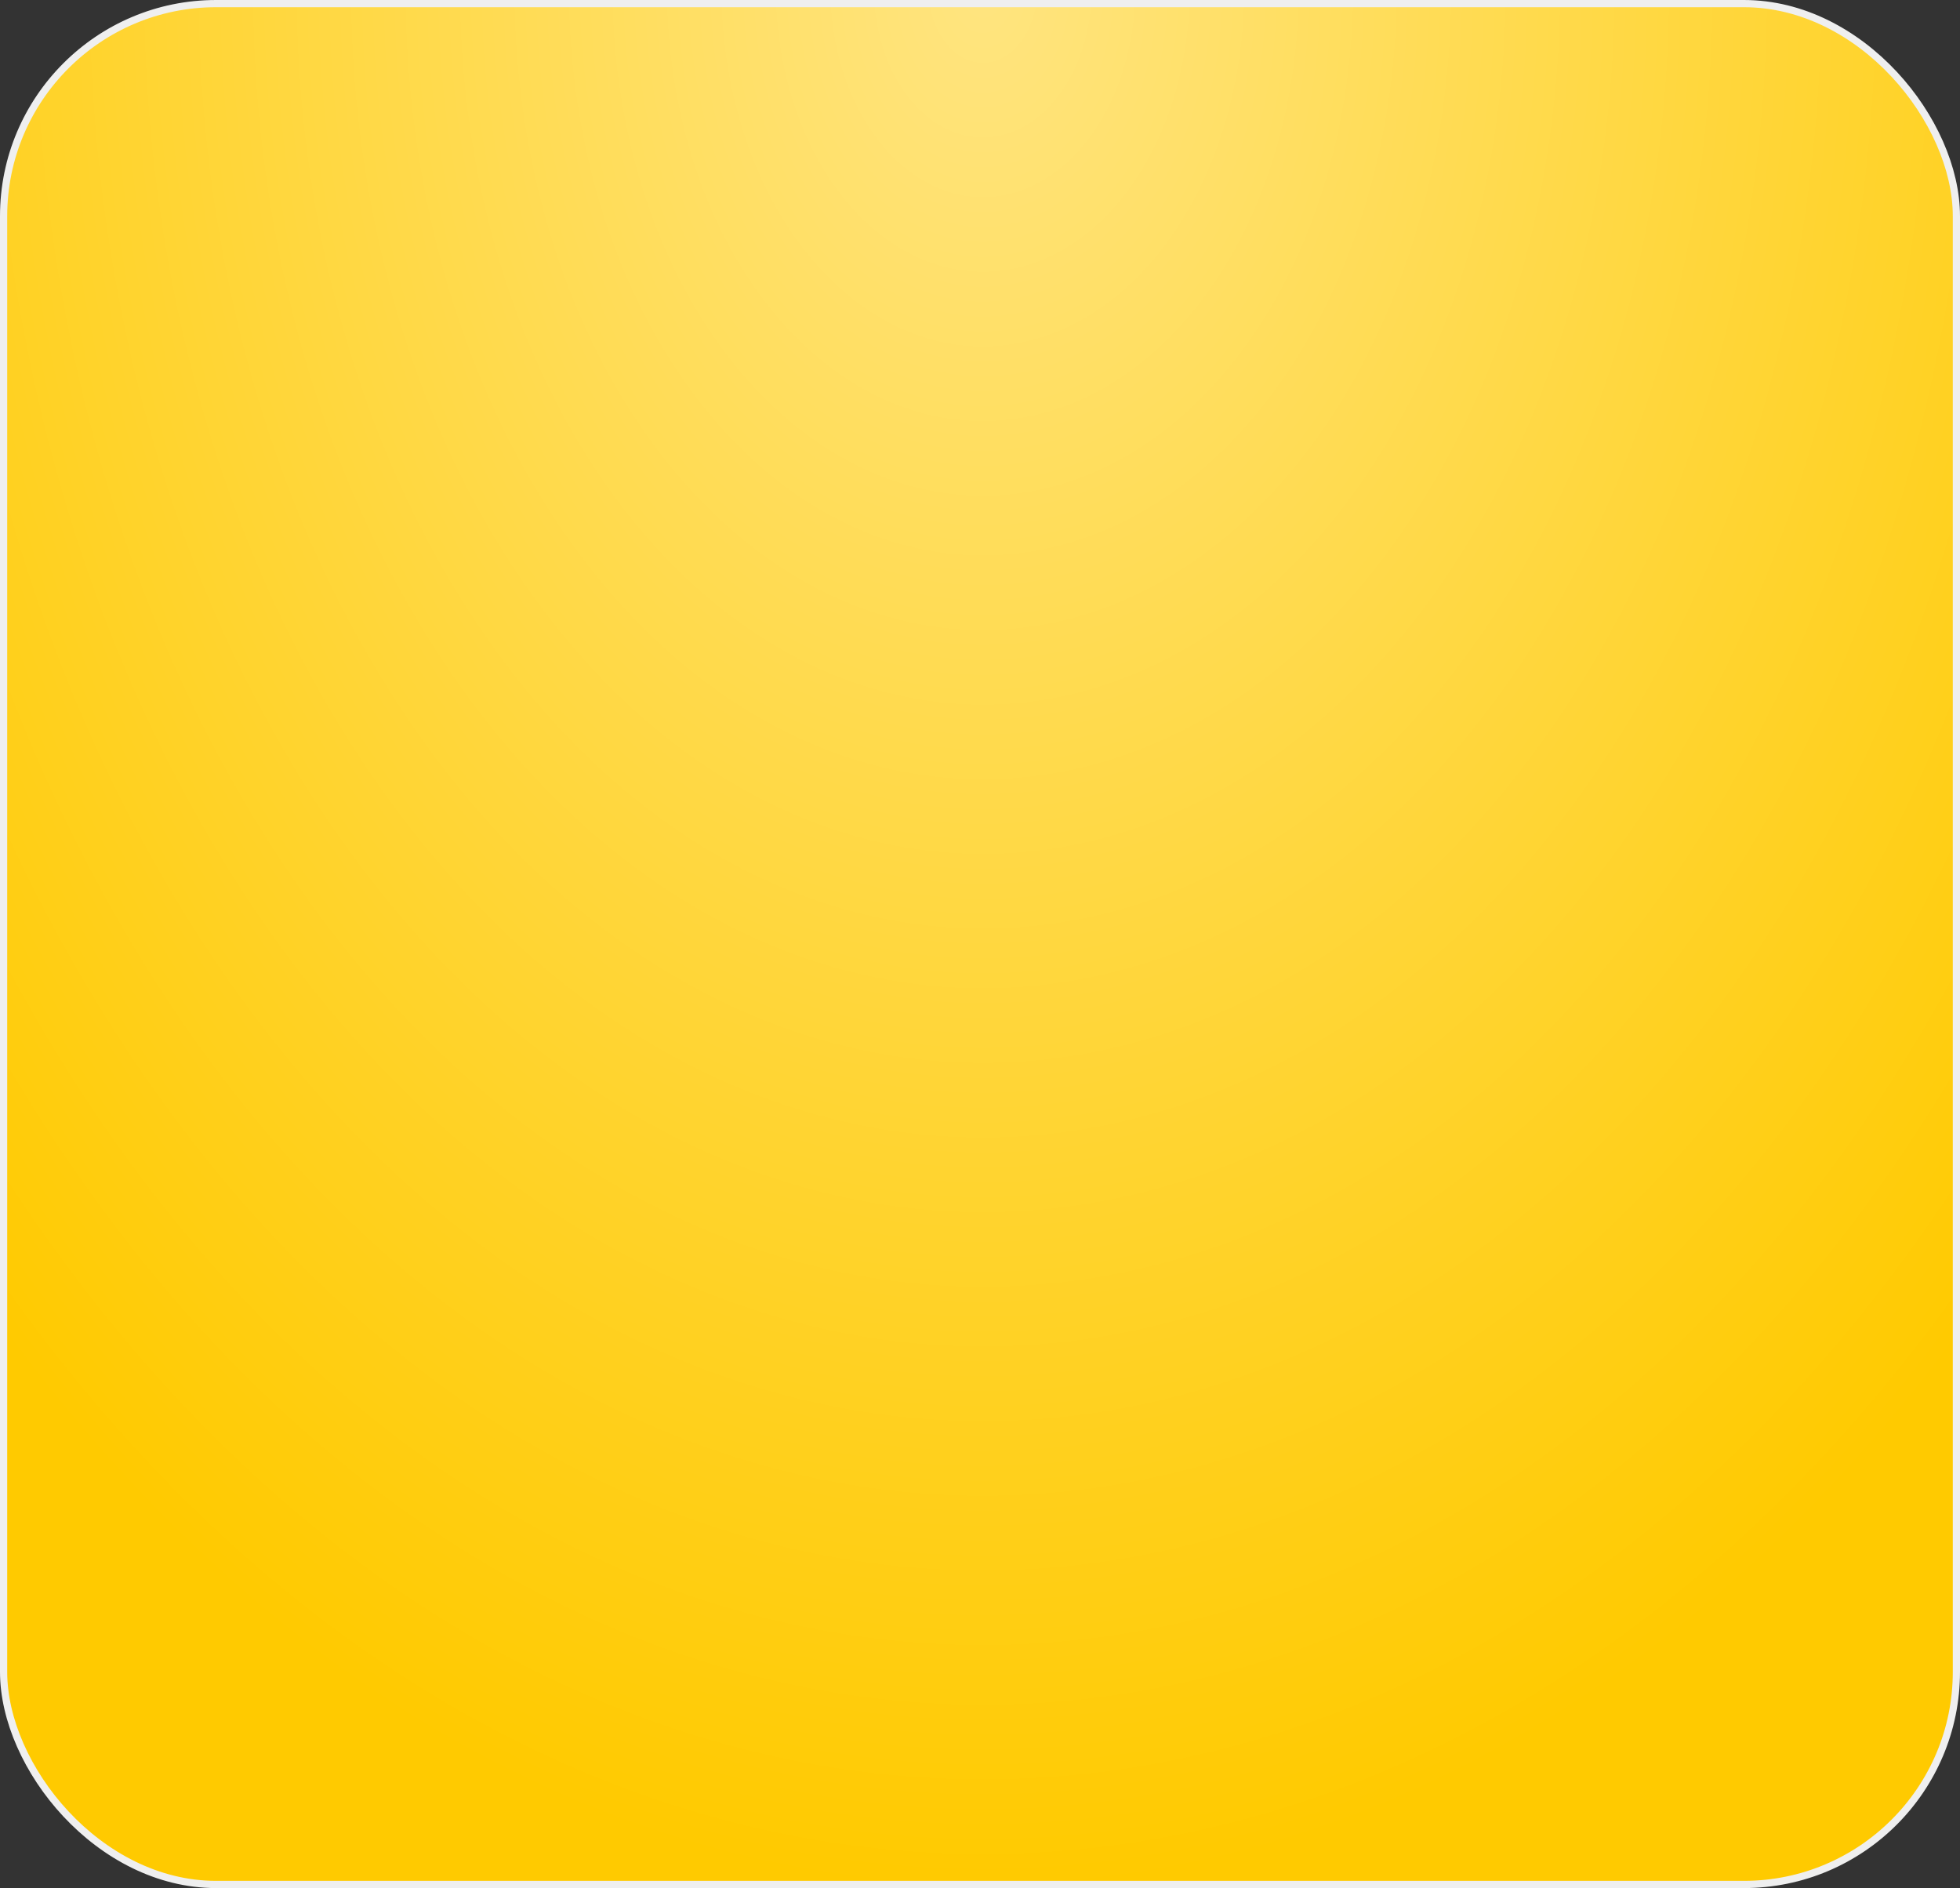 <?xml version="1.0" encoding="UTF-8"?> <svg xmlns="http://www.w3.org/2000/svg" width="272" height="262" viewBox="0 0 272 262" fill="none"><rect x="0" y="0" width="272" height="262" fill="#333333" stroke="none"/><rect x="0.5" y="0.5" width="271" height="261" rx="29.5" fill="#FFCA00"></rect><rect x="0.5" y="0.5" width="271" height="261" rx="29.5" fill="url(#paint0_radial_598_34535)" fill-opacity="0.5"></rect><rect x="0.5" y="0.5" width="271" height="261" rx="29.5" stroke="#EFEFEF"></rect><defs><radialGradient id="paint0_radial_598_34535" cx="0" cy="0" r="1" gradientUnits="userSpaceOnUse" gradientTransform="translate(136.397 8.43057e-06) scale(193.493 260.808)"><stop stop-color="white"></stop><stop offset="1" stop-color="white" stop-opacity="0"></stop></radialGradient></defs></svg> 